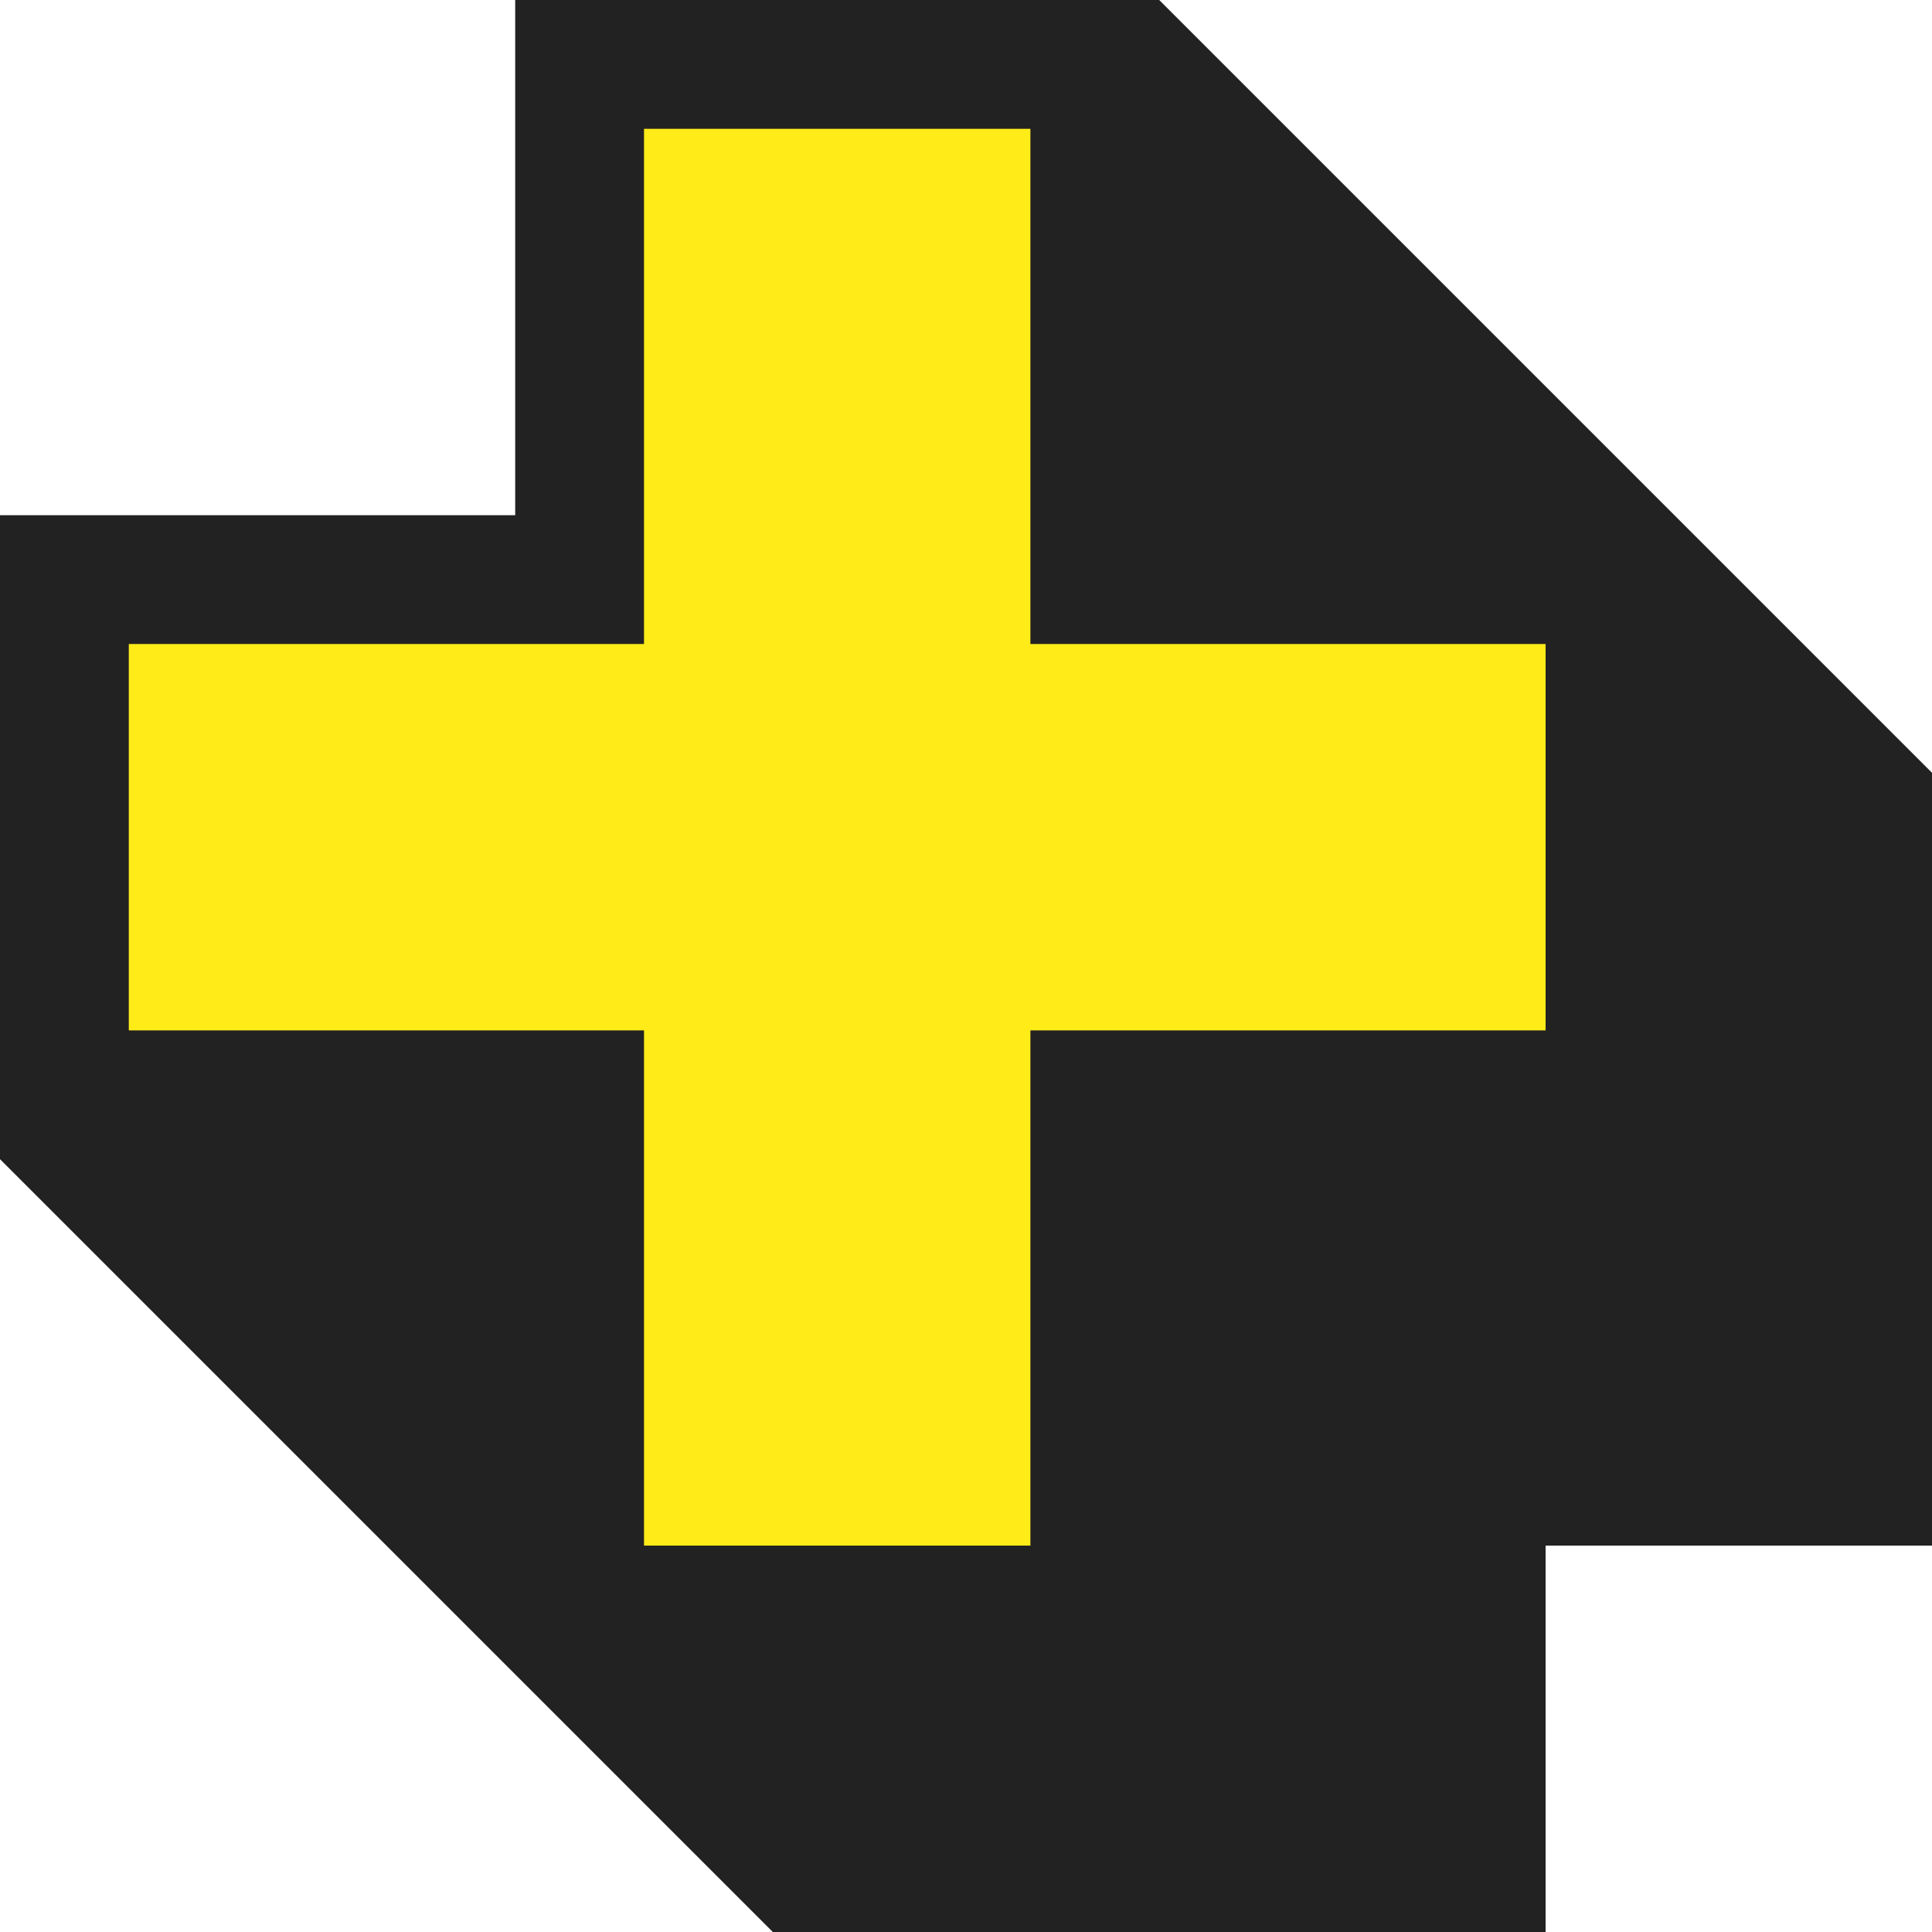 <svg xmlns="http://www.w3.org/2000/svg" width="15" height="15"  viewBox="0 0 15 15" aria-label="1 plus">
  <path fill="#222" d="M9 0l7 7v5h-4v4H7L0 9V4h4V0z"/>
  <path fill="#FFEB18" d="M5 5H1v3h4v4h3V8h4V5H8V1H5v4z"/>
</svg>

